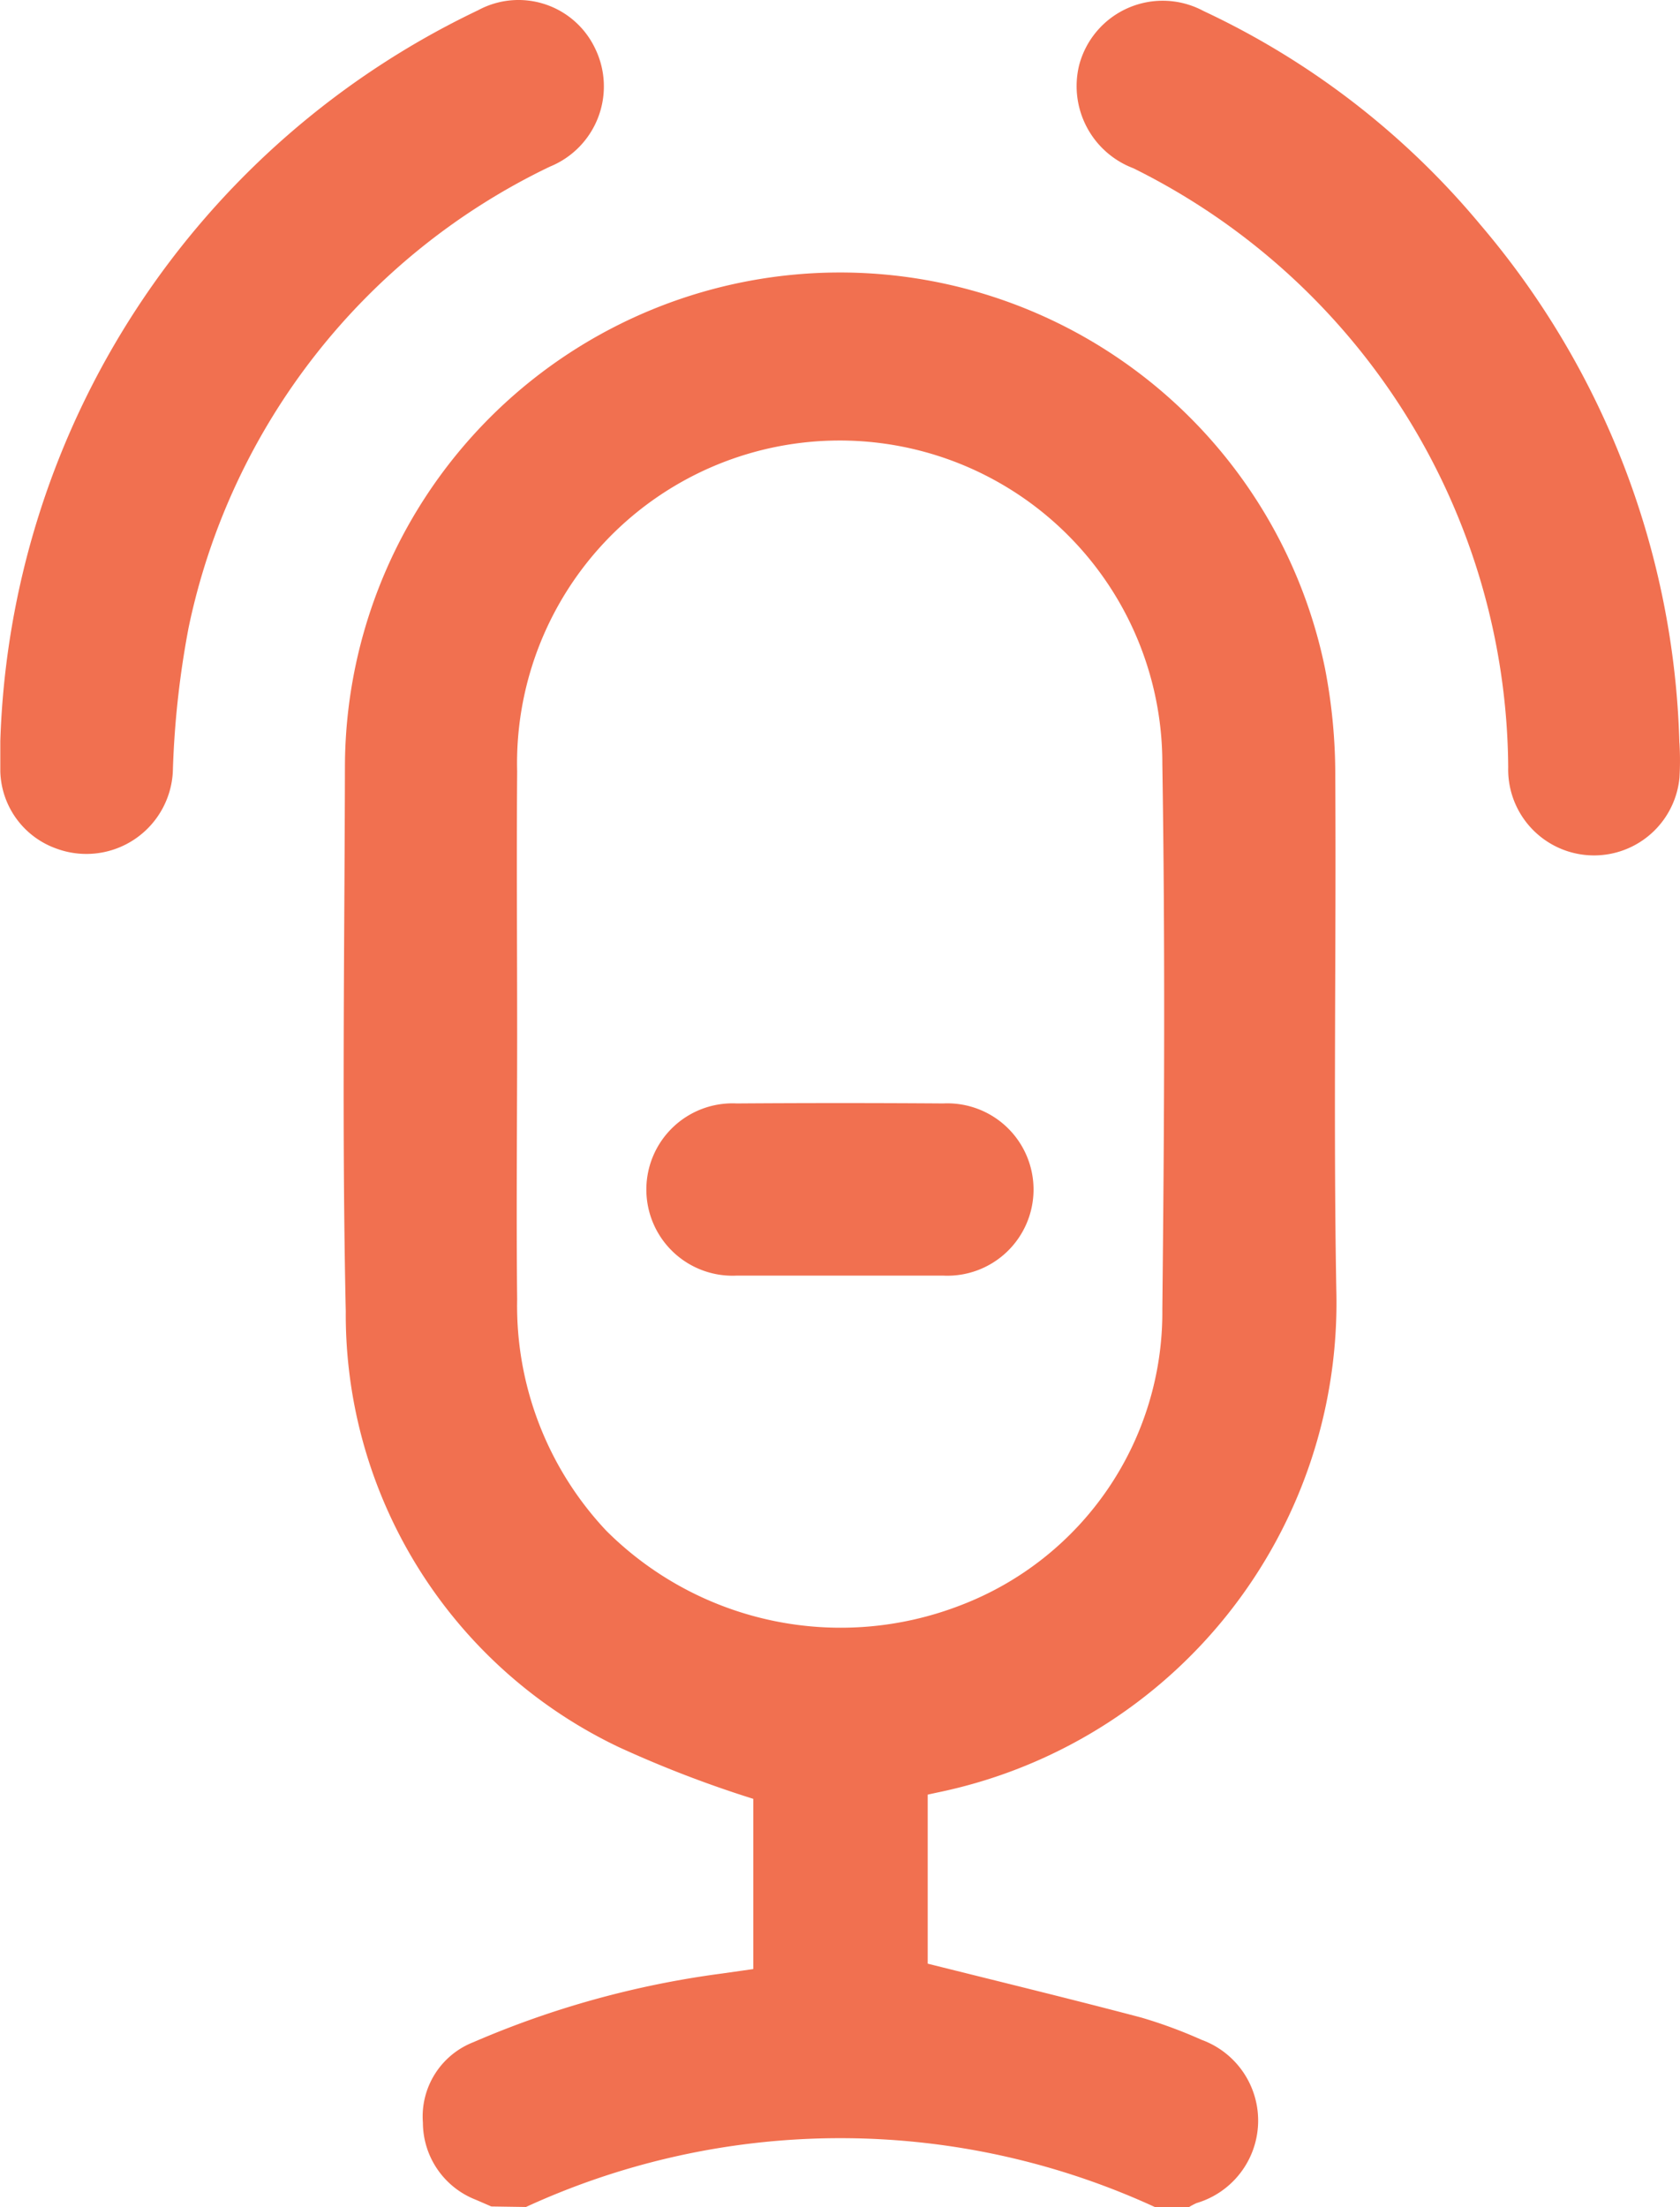 <svg xmlns="http://www.w3.org/2000/svg" width="16.204" height="21.279" viewBox="0 0 16.204 21.279">
  <g id="Group_14456" data-name="Group 14456" transform="translate(-734.997 -927.863)">
    <path id="Path_2846" data-name="Path 2846" d="M61.971,66.53l-.15-.065a.8.8,0,0,1-.51-.743.769.769,0,0,1,.487-.776,8.983,8.983,0,0,1,2.39-.661l.31-.044V62.6a11,11,0,0,1-1.3-.5,4.62,4.62,0,0,1-2.631-4.2c-.038-1.751-.012-3.5-.008-5.255a4.775,4.775,0,0,1,9.452-.949,5.375,5.375,0,0,1,.1,1.051c.01,1.648-.019,3.3.01,4.944a4.82,4.82,0,0,1-3.849,4.848l-.092.02v1.63c.7.175,1.379.34,2.058.519a4.573,4.573,0,0,1,.583.215.829.829,0,0,1-.047,1.574.6.6,0,0,0-.072.038H68.37a7.261,7.261,0,0,0-6.065,0Zm.249-11.3c0,.852-.009,1.7,0,2.555a3.164,3.164,0,0,0,.86,2.23,3.2,3.2,0,0,0,3.416.719,3.024,3.024,0,0,0,1.947-2.857c.019-1.752.028-3.5,0-5.256a3.112,3.112,0,1,0-6.223.073c-.006.845,0,1.69,0,2.535" transform="translate(677.765 882.607)" fill="#f17050"/>
    <path id="Path_2847" data-name="Path 2847" d="M195.521,7.3a2.839,2.839,0,0,1,0,.332.828.828,0,0,1-1.652-.1,6.492,6.492,0,0,0-3.616-5.776.847.847,0,0,1-.523-.991.833.833,0,0,1,1.2-.525A7.74,7.74,0,0,1,193.6,2.3a8.036,8.036,0,0,1,1.92,4.993" transform="translate(555.675 927.729)" fill="#f17050"/>
    <path id="Path_2848" data-name="Path 2848" d="M0,7.147A8.089,8.089,0,0,1,4.608.1.818.818,0,0,1,5.737.468.835.835,0,0,1,5.3,1.608,6.372,6.372,0,0,0,1.816,6.053,8.81,8.81,0,0,0,1.665,7.41a.835.835,0,0,1-1.126.772A.813.813,0,0,1,0,7.438c0-.1,0-.194,0-.291" transform="translate(735 927.862)" fill="#f17050"/>
    <path id="Path_2849" data-name="Path 2849" d="M115.86,196.122h-1a.831.831,0,1,1,0-1.66q1-.007,1.991,0a.831.831,0,1,1,0,1.66h-1" transform="translate(627.243 744.04)" fill="#f17050"/>
  </g>
</svg>
